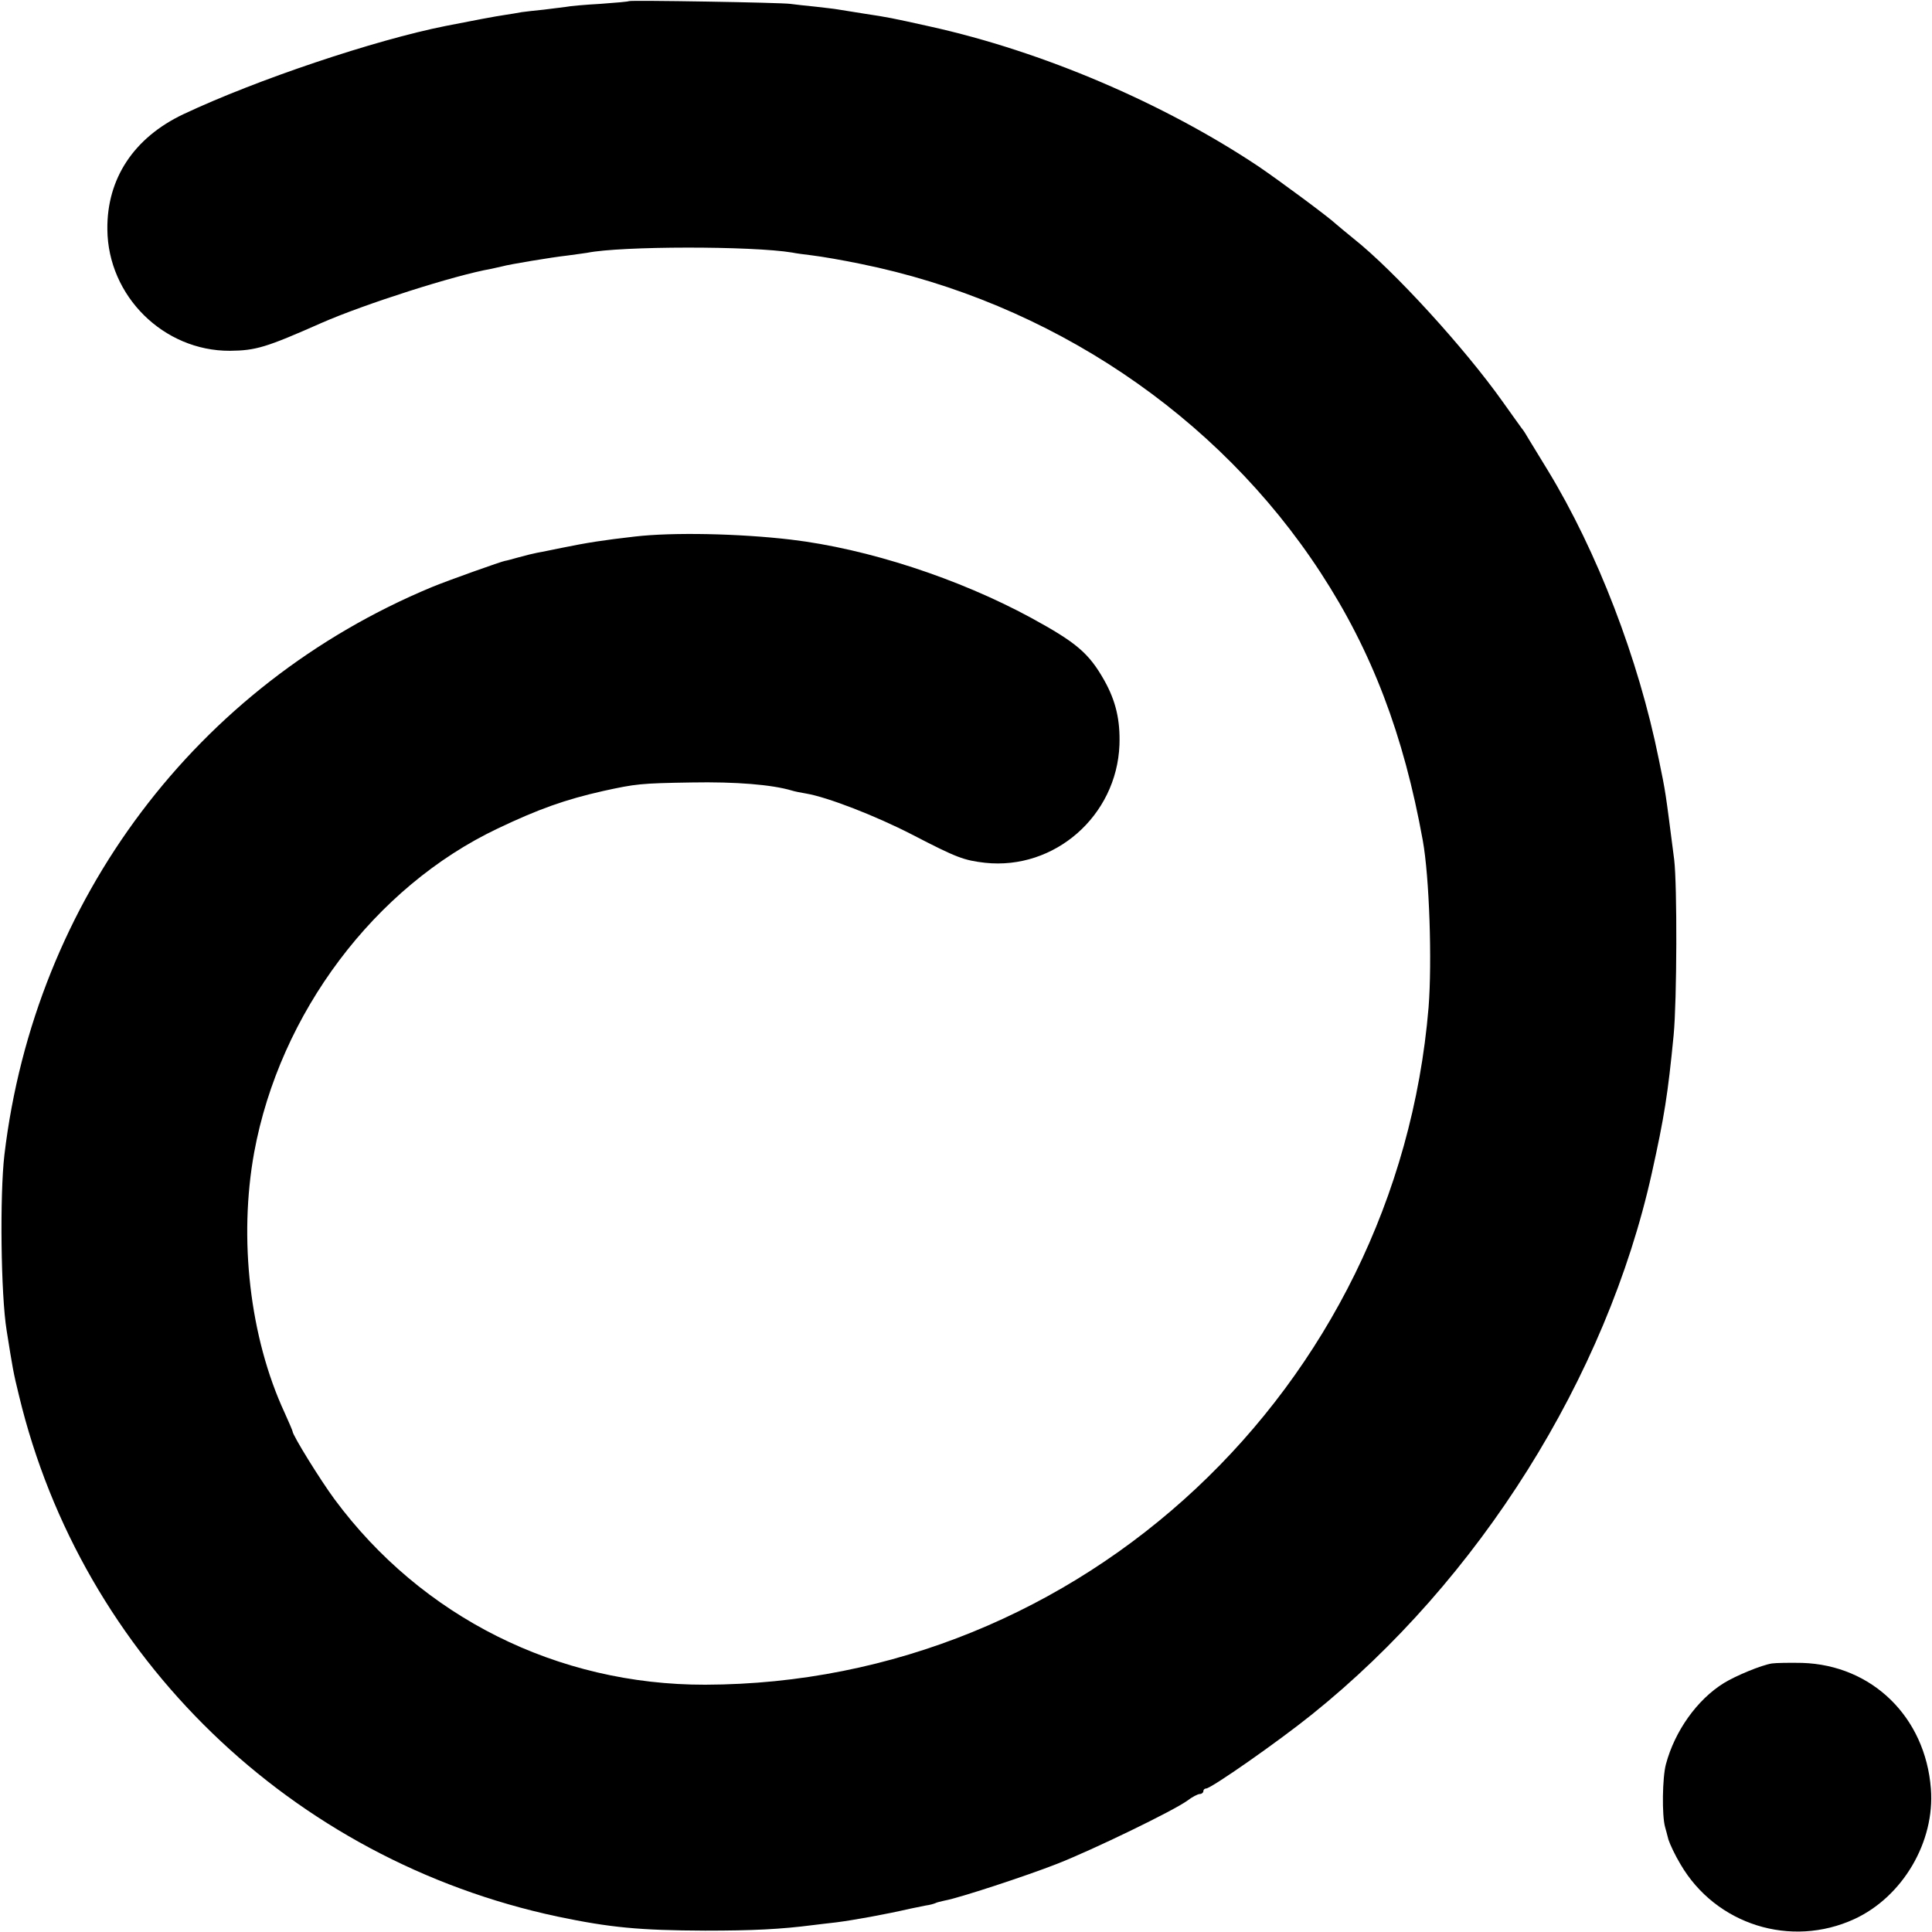 <?xml version="1.0" standalone="no"?>
<!DOCTYPE svg PUBLIC "-//W3C//DTD SVG 20010904//EN"
 "http://www.w3.org/TR/2001/REC-SVG-20010904/DTD/svg10.dtd">
<svg version="1.0" xmlns="http://www.w3.org/2000/svg"
 width="700pt" height="700pt" viewBox="0 0 700 700"
 preserveAspectRatio="xMidYMid meet">
<g transform="translate(0,700) scale(0.1,-0.1)"
fill="#000000" stroke="none">
<path d="M2279 6996 c-2 -2 -49 -6 -104 -10 -55 -3 -111 -8 -125 -11 -14 -2
-50 -6 -80 -10 -30 -3 -66 -7 -80 -9 -14 -3 -41 -7 -60 -10 -29 -4 -125 -22
-215 -40 -257 -51 -686 -195 -951 -320 -179 -85 -277 -233 -275 -417 2 -242
204 -441 444 -440 94 1 131 12 332 101 155 68 483 173 615 196 14 3 32 7 40 9
24 7 180 33 235 39 28 4 60 8 72 10 124 25 598 25 743 1 14 -3 45 -7 70 -10
41 -5 115 -18 178 -31 686 -139 1294 -547 1667 -1119 186 -285 301 -588 370
-970 24 -132 34 -440 21 -605 -115 -1380 -1259 -2451 -2621 -2454 -535 -1
-1027 245 -1343 672 -51 69 -152 232 -152 246 0 2 -13 33 -29 68 -126 272
-167 630 -110 943 93 504 436 961 882 1173 149 71 245 105 382 136 119 26 135
28 320 31 162 3 292 -8 363 -29 9 -3 33 -8 52 -11 78 -13 253 -81 385 -149
162 -84 187 -93 264 -102 252 -27 477 170 487 427 3 90 -13 159 -55 234 -56
99 -101 137 -266 227 -262 142 -591 250 -870 283 -187 22 -428 27 -565 11
-114 -13 -172 -22 -265 -41 -38 -8 -79 -16 -90 -18 -11 -2 -40 -9 -65 -16 -25
-7 -47 -13 -50 -13 -10 -1 -207 -71 -265 -95 -852 -354 -1439 -1133 -1549
-2057 -17 -145 -13 -507 8 -636 22 -138 24 -152 45 -237 228 -948 988 -1682
1951 -1887 191 -40 297 -50 535 -51 172 0 274 5 390 20 22 3 60 7 85 10 62 8
174 28 270 50 14 3 38 8 54 11 16 2 32 7 36 9 3 2 19 6 33 9 51 9 292 88 407
133 130 51 423 193 472 229 17 13 38 24 45 24 7 0 13 5 13 10 0 6 5 10 10 10
18 0 260 169 383 268 606 486 1068 1222 1232 1962 45 203 58 284 79 500 12
126 13 542 2 635 -33 256 -30 239 -56 365 -73 362 -223 752 -402 1046 -30 49
-61 100 -69 113 -8 14 -19 32 -26 40 -7 9 -37 52 -68 95 -139 196 -395 476
-540 591 -27 22 -56 46 -64 53 -26 25 -206 158 -281 209 -345 230 -783 417
-1190 507 -139 31 -155 34 -235 46 -44 7 -89 14 -100 16 -10 2 -47 6 -81 10
-33 3 -74 8 -90 10 -33 5 -580 14 -585 10z"/>
<path d="M6420 973 c-38 -6 -130 -44 -174 -71 -97 -60 -178 -174 -210 -294
-13 -48 -15 -186 -3 -228 2 -8 8 -28 12 -45 5 -16 24 -57 44 -90 128 -219 400
-304 630 -198 175 81 292 280 277 472 -20 260 -213 448 -466 456 -47 1 -96 0
-110 -2z"/>
</g>
</svg>
